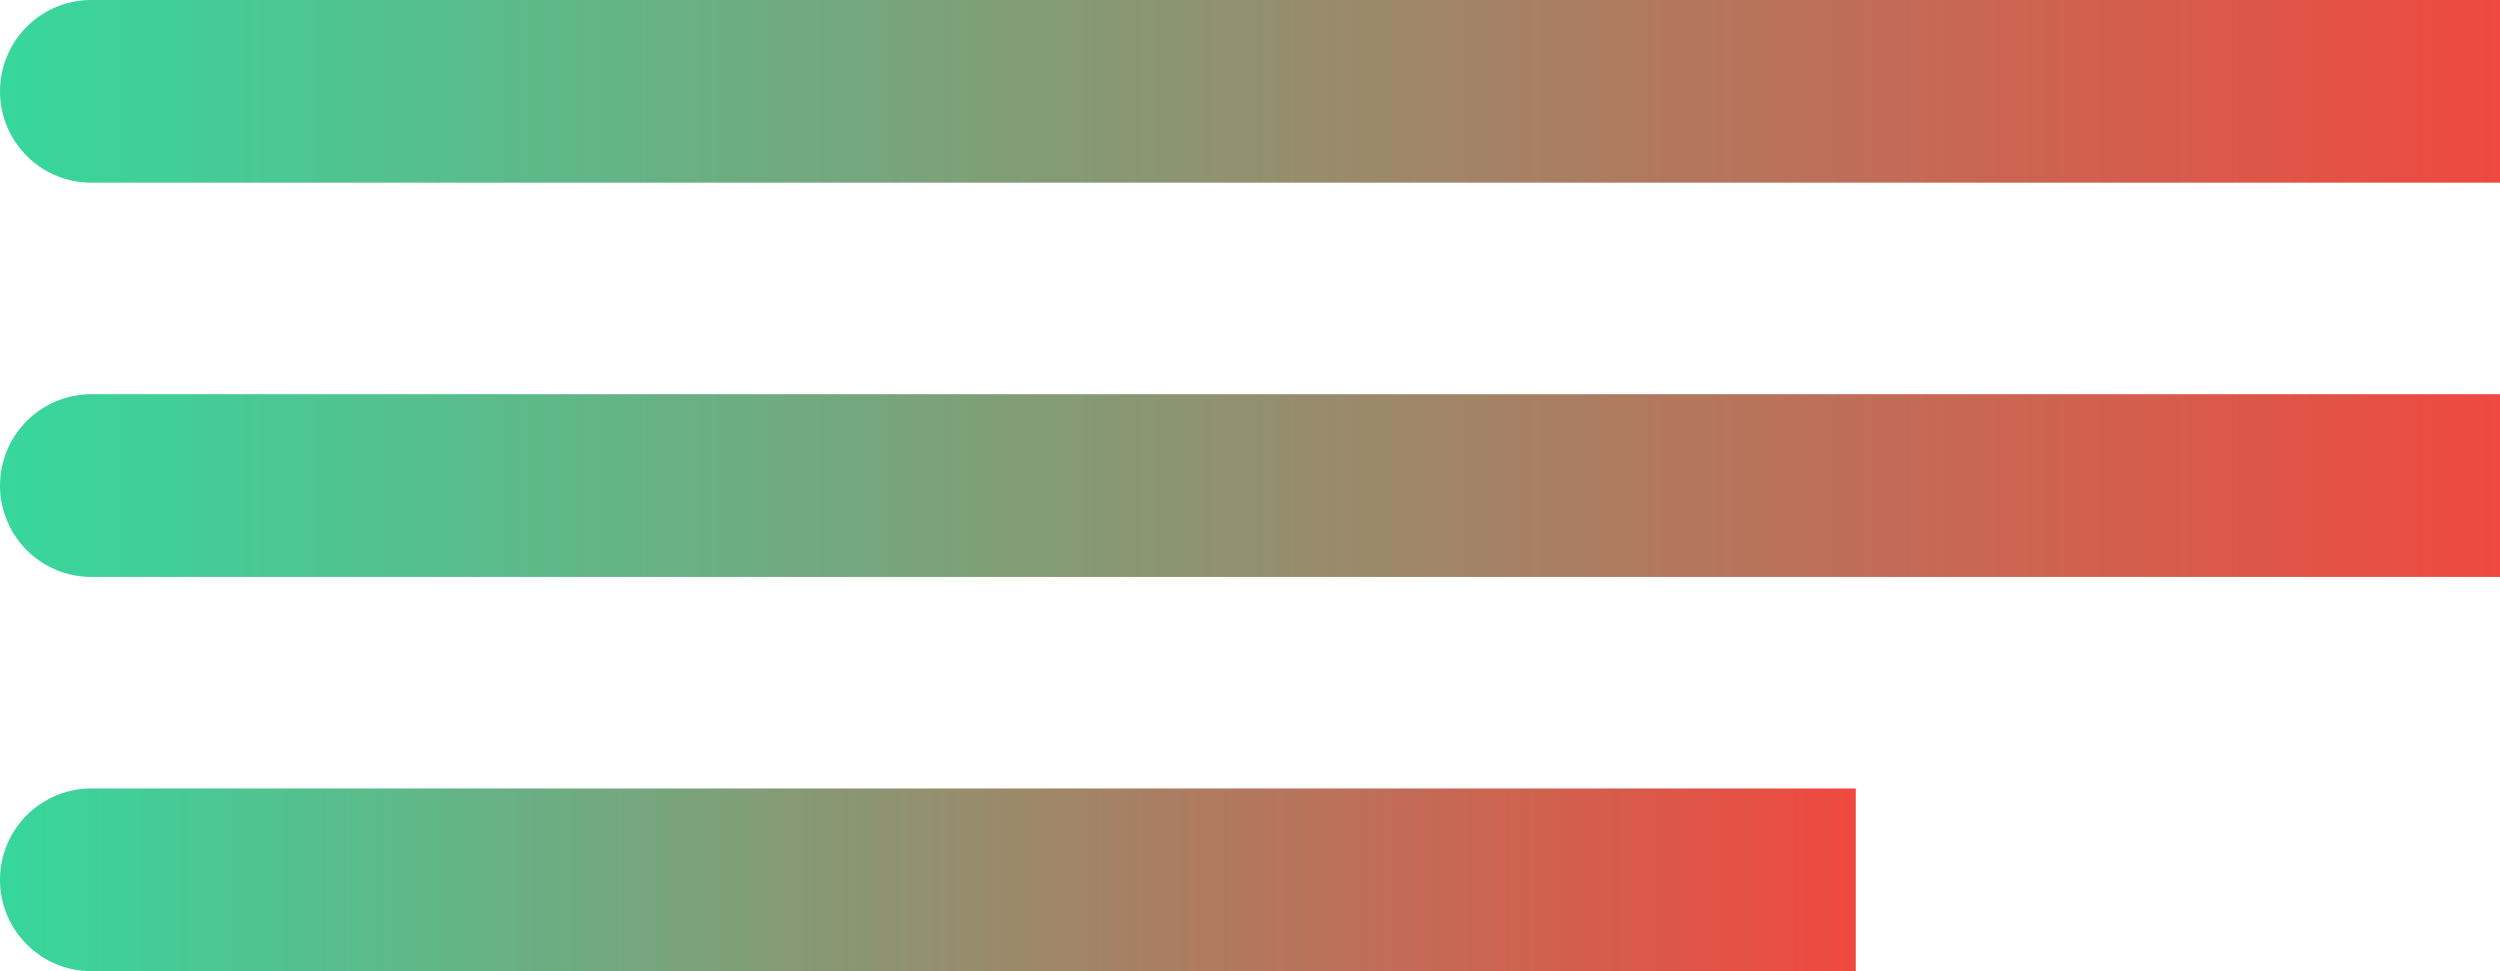 <?xml version="1.0" encoding="UTF-8"?>
<svg xmlns="http://www.w3.org/2000/svg" xmlns:xlink="http://www.w3.org/1999/xlink" viewBox="0 0 260 101">
  <defs>
    <linearGradient id="linear-gradient" y1="0.5" x2="1" y2="0.5" gradientUnits="objectBoundingBox">
      <stop offset="0" stop-color="#35d89e"></stop>
      <stop offset="1" stop-color="#f0483f"></stop>
    </linearGradient>
  </defs>
  <g id="Gruppe_441" data-name="Gruppe 441" transform="translate(-151 -804)">
    <path id="Rechteck_79" data-name="Rechteck 79" d="M9.5,0H260a0,0,0,0,1,0,0V19a0,0,0,0,1,0,0H9.5A9.5,9.5,0,0,1,0,9.5v0A9.5,9.5,0,0,1,9.5,0Z" transform="translate(151 804)" fill="url(#linear-gradient)"></path>
    <path id="Rechteck_80" data-name="Rechteck 80" d="M9.5,0H193a0,0,0,0,1,0,0V19a0,0,0,0,1,0,0H9.5A9.5,9.5,0,0,1,0,9.5v0A9.5,9.5,0,0,1,9.5,0Z" transform="translate(151 886)" fill="url(#linear-gradient)"></path>
    <path id="Rechteck_81" data-name="Rechteck 81" d="M9.5,0H260a0,0,0,0,1,0,0V19a0,0,0,0,1,0,0H9.5A9.5,9.5,0,0,1,0,9.5v0A9.5,9.5,0,0,1,9.5,0Z" transform="translate(151 845)" fill="url(#linear-gradient)"></path>
  </g>
</svg>